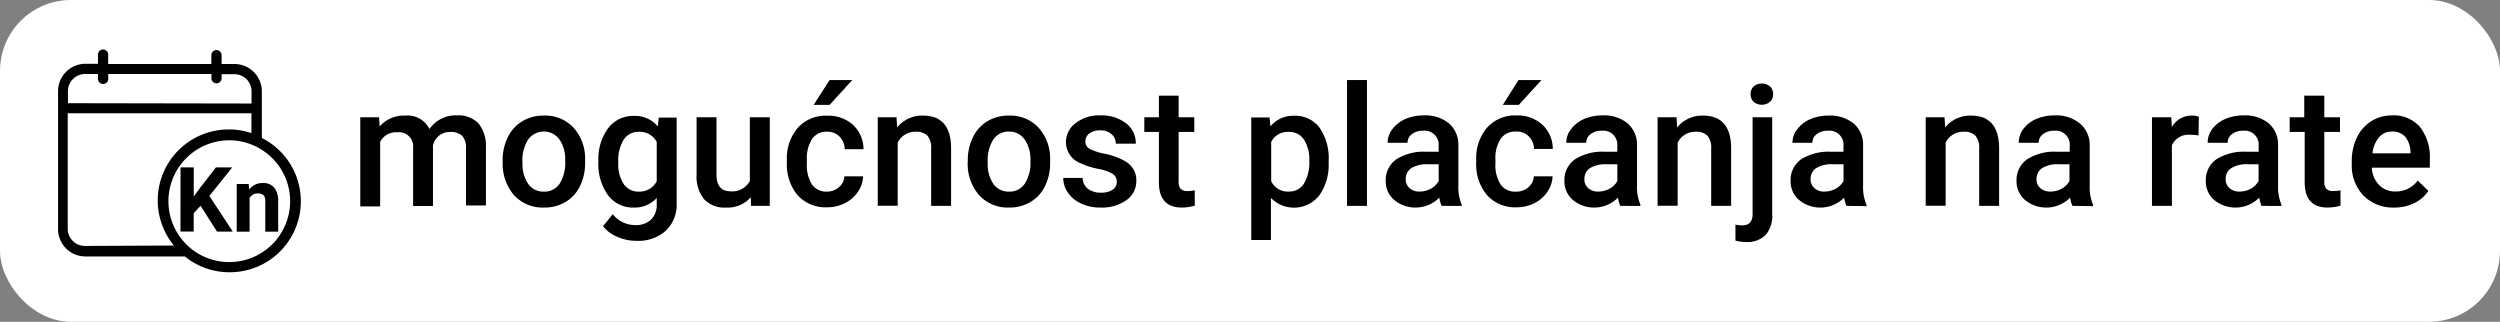 <svg xmlns="http://www.w3.org/2000/svg" viewBox="0 0 387.61 49.89"><rect x="0" y="0" width="387.61" height="49.89" fill="#808080" stroke="none"/><defs><style>.cls-1{fill:#fff;}</style></defs><g id="Layer_2" data-name="Layer 2"><g id="Layer_2-2" data-name="Layer 2"><rect class="cls-1" width="387.61" height="49.89" rx="11"/><path d="M40.6,21.39V14.17a4.26,4.26,0,0,0-4.24-4.25h-2V8.48a.8.8,0,0,0-1.59,0V9.92l-16,0V8.46a.79.79,0,1,0-1.58,0V9.89h-2A4.25,4.25,0,0,0,9,14.13l0,21.39a4.24,4.24,0,0,0,4.25,4.24l15.41,0a10.9,10.9,0,0,0,6.93,2.45h0A11,11,0,0,0,40.6,21.39ZM35.53,40.63h0a9.29,9.29,0,0,1-3.91-.85,9.13,9.13,0,0,1-2.42-1.59l-.34-.33a9.45,9.45,0,0,1,6.69-16.11h0a9.32,9.32,0,0,1,3.47.67,9.19,9.19,0,0,1,1.59.82,9.43,9.43,0,0,1-5.07,17.39Zm-25-26.5a2.67,2.67,0,0,1,2.66-2.66h2v.66a.8.8,0,1,0,1.59,0v-.66l16,0v.65a.79.79,0,0,0,.79.8.79.79,0,0,0,.79-.79V11.5h2A2.66,2.66,0,0,1,39,14.16v1.89L10.54,16Zm2.63,24a2.66,2.66,0,0,1-2.66-2.65l0-17.92,28.48,0v3.08a10.79,10.79,0,0,0-3.47-.57h0a11,11,0,0,0-8.54,18Z"/><polygon points="36 25.96 33.48 25.95 30.94 29.23 30.04 30.46 30.04 25.95 27.99 25.95 27.98 35.9 30.03 35.9 30.03 33.06 31.1 31.91 33.65 35.91 36.09 35.91 32.46 30.38 36 25.96"/><path d="M42.5,29.08a2.17,2.17,0,0,0-1.75-.7h-.16A2.48,2.48,0,0,0,39,29a2,2,0,0,0-.38.38l-.06-.85H36.7v7.39h2V30.7a1.22,1.22,0,0,1,.32-.38,1.34,1.34,0,0,1,.93-.33,1.56,1.56,0,0,1,.66.12.6.6,0,0,1,.25.16,1.31,1.31,0,0,1,.27.92v4.73h2V31.14A3.24,3.24,0,0,0,42.5,29.08Z"/><path d="M58.77,18.18l.09,1.43a5,5,0,0,1,4-1.69A3.8,3.8,0,0,1,66.59,20a4.9,4.9,0,0,1,4.22-2.11,4.28,4.28,0,0,1,3.39,1.26,5.57,5.57,0,0,1,1.14,3.71v9H72.25V23a2.75,2.75,0,0,0-.57-1.92,2.52,2.52,0,0,0-1.9-.61,2.57,2.57,0,0,0-1.72.57,2.92,2.92,0,0,0-.93,1.48v9.42H64.05v-9a2.2,2.2,0,0,0-2.48-2.43A2.74,2.74,0,0,0,58.94,22v10H55.86V18.18Z"/><path d="M77.93,24.92a8,8,0,0,1,.8-3.64A5.8,5.8,0,0,1,81,18.79a6.31,6.31,0,0,1,3.33-.87,6,6,0,0,1,4.51,1.79,7.08,7.08,0,0,1,1.88,4.76v.72a8.14,8.14,0,0,1-.78,3.63,5.74,5.74,0,0,1-2.24,2.48,6.33,6.33,0,0,1-3.36.88,6,6,0,0,1-4.66-1.94,7.43,7.43,0,0,1-1.74-5.16Zm3.08.27a5.55,5.55,0,0,0,.88,3.32,2.86,2.86,0,0,0,2.44,1.2,2.8,2.8,0,0,0,2.43-1.22,6.11,6.11,0,0,0,.87-3.57,5.43,5.43,0,0,0-.89-3.3,3,3,0,0,0-4.84,0A6,6,0,0,0,81,25.19Z"/><path d="M92.78,25a8,8,0,0,1,1.51-5.12,4.83,4.83,0,0,1,4-1.91,4.54,4.54,0,0,1,3.7,1.64l.14-1.38h2.78V31.51a5.53,5.53,0,0,1-1.68,4.26,6.38,6.38,0,0,1-4.54,1.57,7.33,7.33,0,0,1-3-.63,5.25,5.25,0,0,1-2.19-1.65L95,33.21A4.44,4.44,0,0,0,98.5,34.9a3.46,3.46,0,0,0,2.43-.83,3.21,3.21,0,0,0,.89-2.45v-.93a4.56,4.56,0,0,1-3.56,1.49,4.83,4.83,0,0,1-4-1.92A8.31,8.31,0,0,1,92.78,25Zm3.08.27a5.53,5.53,0,0,0,.84,3.25,2.71,2.71,0,0,0,2.35,1.19,3,3,0,0,0,2.77-1.6V22a2.94,2.94,0,0,0-2.75-1.56,2.71,2.71,0,0,0-2.37,1.21A6.22,6.22,0,0,0,95.86,25.22Z"/><path d="M116.4,30.58a4.76,4.76,0,0,1-3.86,1.6,4.29,4.29,0,0,1-3.39-1.31A5.59,5.59,0,0,1,108,27.08v-8.9h3.09v8.87c0,1.74.72,2.61,2.17,2.61a3.07,3.07,0,0,0,3-1.61V18.18h3.09V31.92h-2.91Z"/><path d="M128.18,29.71A2.79,2.79,0,0,0,130.1,29a2.27,2.27,0,0,0,.81-1.66h2.91a4.49,4.49,0,0,1-.8,2.39,5.28,5.28,0,0,1-2,1.76,6.1,6.1,0,0,1-2.77.65,5.87,5.87,0,0,1-4.58-1.87A7.42,7.42,0,0,1,122,25.15v-.32a7.27,7.27,0,0,1,1.68-5,5.81,5.81,0,0,1,4.58-1.89,5.66,5.66,0,0,1,4,1.43,5.12,5.12,0,0,1,1.62,3.76h-2.91a2.84,2.84,0,0,0-.8-1.95,2.61,2.61,0,0,0-1.93-.76,2.7,2.7,0,0,0-2.31,1.09,5.54,5.54,0,0,0-.83,3.29v.5a5.65,5.65,0,0,0,.81,3.34A2.71,2.71,0,0,0,128.18,29.71Zm.45-17.3h3.51l-3.51,3.85h-2.48Z"/><path d="M139,18.18l.09,1.58a5,5,0,0,1,4-1.84q4.29,0,4.37,4.92v9.08h-3.09V23a2.88,2.88,0,0,0-.56-1.94,2.39,2.39,0,0,0-1.85-.63,3,3,0,0,0-2.78,1.69v9.78h-3.09V18.18Z"/><path d="M150.05,24.92a8,8,0,0,1,.8-3.64,5.8,5.8,0,0,1,2.25-2.49,6.31,6.31,0,0,1,3.33-.87,6,6,0,0,1,4.51,1.79,7.08,7.08,0,0,1,1.88,4.76v.72a8.14,8.14,0,0,1-.78,3.63,5.74,5.74,0,0,1-2.24,2.48,6.33,6.33,0,0,1-3.36.88,6,6,0,0,1-4.65-1.94,7.38,7.38,0,0,1-1.75-5.16Zm3.09.27a5.55,5.55,0,0,0,.87,3.32,2.86,2.86,0,0,0,2.44,1.2,2.8,2.8,0,0,0,2.43-1.22,6,6,0,0,0,.88-3.57,5.43,5.43,0,0,0-.9-3.3,2.87,2.87,0,0,0-2.43-1.22,2.83,2.83,0,0,0-2.4,1.2A6,6,0,0,0,153.14,25.19Z"/><path d="M173.15,28.19a1.41,1.41,0,0,0-.68-1.26,7.29,7.29,0,0,0-2.26-.76,11.64,11.64,0,0,1-2.63-.84,3.52,3.52,0,0,1-2.31-3.24,3.64,3.64,0,0,1,1.5-3,5.91,5.91,0,0,1,3.81-1.2,6.18,6.18,0,0,1,4,1.22,3.87,3.87,0,0,1,1.52,3.17H173a1.86,1.86,0,0,0-.67-1.48,2.49,2.49,0,0,0-1.75-.59,2.7,2.7,0,0,0-1.66.47,1.49,1.49,0,0,0-.64,1.25,1.25,1.25,0,0,0,.6,1.11,8.11,8.11,0,0,0,2.41.79,11.7,11.7,0,0,1,2.86,1,4,4,0,0,1,1.53,1.32,3.36,3.36,0,0,1,.5,1.88,3.6,3.6,0,0,1-1.53,3,6.55,6.55,0,0,1-4,1.15,7,7,0,0,1-3-.61,5,5,0,0,1-2.06-1.68,4,4,0,0,1-.74-2.3h3a2.19,2.19,0,0,0,.83,1.69,3.23,3.23,0,0,0,2,.59,3.1,3.1,0,0,0,1.85-.47A1.42,1.42,0,0,0,173.15,28.19Z"/><path d="M182.74,14.83v3.35h2.43v2.28h-2.43v7.68a1.71,1.71,0,0,0,.31,1.14,1.46,1.46,0,0,0,1.11.34,5,5,0,0,0,1.08-.12v2.39a7.77,7.77,0,0,1-2,.29q-3.56,0-3.56-3.93V20.46h-2.26V18.18h2.26V14.83Z"/><path d="M206,25.19a8.22,8.22,0,0,1-1.44,5.09,5,5,0,0,1-7.51.41v6.52H194v-19h2.84l.13,1.39a4.55,4.55,0,0,1,3.7-1.65,4.67,4.67,0,0,1,3.94,1.88A8.35,8.35,0,0,1,206,25ZM203,24.92a5.68,5.68,0,0,0-.82-3.26,2.66,2.66,0,0,0-2.34-1.21A2.84,2.84,0,0,0,197.09,22v6.1a2.86,2.86,0,0,0,2.74,1.6,2.67,2.67,0,0,0,2.31-1.18A6.4,6.4,0,0,0,203,24.92Z"/><path d="M211.94,31.92h-3.09V12.41h3.09Z"/><path d="M223.52,31.92a4.5,4.5,0,0,1-.36-1.28,5.2,5.2,0,0,1-7,.36,3.79,3.79,0,0,1-1.31-2.92,3.92,3.92,0,0,1,1.64-3.38,7.9,7.9,0,0,1,4.66-1.17h1.9v-.91a2.17,2.17,0,0,0-2.42-2.35,2.69,2.69,0,0,0-1.72.53,1.64,1.64,0,0,0-.68,1.34h-3.09A3.41,3.41,0,0,1,215.9,20a5,5,0,0,1,2-1.55,7.22,7.22,0,0,1,2.88-.56,5.77,5.77,0,0,1,3.85,1.22,4.33,4.33,0,0,1,1.48,3.41v6.2a7,7,0,0,0,.52,3v.21Zm-3.4-2.22a3.55,3.55,0,0,0,1.72-.44,3,3,0,0,0,1.22-1.2V25.47h-1.67a4.55,4.55,0,0,0-2.58.6,2,2,0,0,0-.86,1.69,1.8,1.8,0,0,0,.59,1.41A2.24,2.24,0,0,0,220.12,29.7Z"/><path d="M235,29.71A2.79,2.79,0,0,0,237,29a2.31,2.31,0,0,0,.81-1.66h2.91a4.58,4.58,0,0,1-.8,2.39,5.28,5.28,0,0,1-2,1.76,6.1,6.1,0,0,1-2.77.65,5.85,5.85,0,0,1-4.58-1.87,7.38,7.38,0,0,1-1.69-5.16v-.32a7.27,7.27,0,0,1,1.68-5,5.8,5.8,0,0,1,4.57-1.89,5.66,5.66,0,0,1,4,1.43,5.12,5.12,0,0,1,1.62,3.76h-2.91a2.8,2.8,0,0,0-.81-1.95A2.57,2.57,0,0,0,235,20.4a2.7,2.7,0,0,0-2.31,1.09,5.47,5.47,0,0,0-.83,3.29v.5a5.65,5.65,0,0,0,.81,3.34A2.7,2.7,0,0,0,235,29.71Zm.44-17.3H239l-3.52,3.85H233Z"/><path d="M251.22,31.92a4.5,4.5,0,0,1-.36-1.28,5.2,5.2,0,0,1-7,.36,3.79,3.79,0,0,1-1.31-2.92,3.92,3.92,0,0,1,1.64-3.38,7.9,7.9,0,0,1,4.66-1.17h1.9v-.91a2.17,2.17,0,0,0-2.42-2.35,2.69,2.69,0,0,0-1.72.53,1.64,1.64,0,0,0-.68,1.34h-3.09A3.41,3.41,0,0,1,243.6,20a5,5,0,0,1,2-1.55,7.22,7.22,0,0,1,2.88-.56,5.77,5.77,0,0,1,3.85,1.22,4.33,4.33,0,0,1,1.48,3.41v6.2a7,7,0,0,0,.52,3v.21Zm-3.4-2.22a3.55,3.55,0,0,0,1.72-.44,3,3,0,0,0,1.22-1.2V25.47h-1.67a4.55,4.55,0,0,0-2.58.6,2,2,0,0,0-.86,1.69,1.8,1.8,0,0,0,.59,1.41A2.24,2.24,0,0,0,247.82,29.7Z"/><path d="M259.94,18.18l.09,1.58a5,5,0,0,1,4-1.84q4.29,0,4.37,4.92v9.08h-3.09V23a2.83,2.83,0,0,0-.57-1.94,2.36,2.36,0,0,0-1.85-.63,3,3,0,0,0-2.78,1.69v9.78H257V18.18Z"/><path d="M274.77,18.18v15a4.55,4.55,0,0,1-1,3.23,4,4,0,0,1-3.06,1.11,5.9,5.9,0,0,1-1.64-.22V34.82a4.49,4.49,0,0,0,1.09.12c1,0,1.55-.56,1.57-1.68V18.18Zm-3.35-3.57a1.66,1.66,0,0,1,.45-1.19,2,2,0,0,1,2.58,0,1.63,1.63,0,0,1,.46,1.19,1.58,1.58,0,0,1-.46,1.16,2,2,0,0,1-2.58,0A1.61,1.61,0,0,1,271.42,14.61Z"/><path d="M286.28,31.92a4.93,4.93,0,0,1-.35-1.28,5.2,5.2,0,0,1-7,.36,3.79,3.79,0,0,1-1.31-2.92,3.94,3.94,0,0,1,1.63-3.38,8,8,0,0,1,4.67-1.17h1.9v-.91a2.17,2.17,0,0,0-2.42-2.35,2.74,2.74,0,0,0-1.73.53,1.65,1.65,0,0,0-.67,1.34h-3.09a3.41,3.41,0,0,1,.75-2.11,5,5,0,0,1,2-1.55,7.22,7.22,0,0,1,2.88-.56,5.77,5.77,0,0,1,3.85,1.22,4.29,4.29,0,0,1,1.47,3.41v6.2a7,7,0,0,0,.53,3v.21Zm-3.39-2.22a3.58,3.58,0,0,0,1.72-.44,3,3,0,0,0,1.22-1.2V25.47h-1.67a4.55,4.55,0,0,0-2.58.6,2,2,0,0,0-.86,1.69,1.8,1.8,0,0,0,.59,1.41A2.24,2.24,0,0,0,282.89,29.7Z"/><path d="M301.49,18.18l.09,1.58a5,5,0,0,1,4-1.84q4.29,0,4.37,4.92v9.08h-3.09V23a2.83,2.83,0,0,0-.57-1.94,2.36,2.36,0,0,0-1.85-.63,3,3,0,0,0-2.78,1.69v9.78h-3.09V18.18Z"/><path d="M321.32,31.92a4.5,4.5,0,0,1-.36-1.28,5.2,5.2,0,0,1-7,.36,3.79,3.79,0,0,1-1.31-2.92,3.92,3.92,0,0,1,1.64-3.38A7.9,7.9,0,0,1,319,23.53h1.9v-.91a2.17,2.17,0,0,0-2.42-2.35,2.69,2.69,0,0,0-1.72.53,1.64,1.64,0,0,0-.68,1.34H313A3.41,3.41,0,0,1,313.7,20a5,5,0,0,1,2-1.55,7.22,7.22,0,0,1,2.88-.56,5.77,5.77,0,0,1,3.85,1.22A4.33,4.33,0,0,1,324,22.55v6.2a7,7,0,0,0,.52,3v.21Zm-3.4-2.22a3.55,3.55,0,0,0,1.72-.44,3,3,0,0,0,1.22-1.2V25.47h-1.67a4.55,4.55,0,0,0-2.58.6,2,2,0,0,0-.86,1.69,1.8,1.8,0,0,0,.59,1.41A2.24,2.24,0,0,0,317.92,29.7Z"/><path d="M340.86,21a7.48,7.48,0,0,0-1.26-.1,2.83,2.83,0,0,0-2.86,1.62v9.4h-3.09V18.18h3l.08,1.53a3.48,3.48,0,0,1,3.1-1.79,2.85,2.85,0,0,1,1.09.18Z"/><path d="M350.64,31.92a4.93,4.93,0,0,1-.35-1.28,5.2,5.2,0,0,1-7,.36A3.76,3.76,0,0,1,342,28.08a3.91,3.91,0,0,1,1.63-3.38,8,8,0,0,1,4.67-1.17h1.89v-.91a2.16,2.16,0,0,0-2.41-2.35,2.74,2.74,0,0,0-1.73.53,1.63,1.63,0,0,0-.67,1.34h-3.09A3.41,3.41,0,0,1,343,20a5,5,0,0,1,2-1.55,7.22,7.22,0,0,1,2.88-.56,5.77,5.77,0,0,1,3.85,1.22,4.29,4.29,0,0,1,1.47,3.41v6.2a7.14,7.14,0,0,0,.52,3v.21Zm-3.39-2.22a3.58,3.58,0,0,0,1.72-.44,3,3,0,0,0,1.21-1.2V25.47h-1.66a4.55,4.55,0,0,0-2.58.6,1.92,1.92,0,0,0-.86,1.69,1.77,1.77,0,0,0,.59,1.41A2.24,2.24,0,0,0,347.25,29.7Z"/><path d="M360.37,14.83v3.35h2.43v2.28h-2.43v7.68a1.71,1.71,0,0,0,.32,1.14,1.43,1.43,0,0,0,1.11.34,5.1,5.1,0,0,0,1.08-.12v2.39a7.84,7.84,0,0,1-2,.29q-3.55,0-3.55-3.93V20.46H355V18.18h2.26V14.83Z"/><path d="M371.21,32.18a6.42,6.42,0,0,1-4.76-1.85,6.71,6.71,0,0,1-1.82-4.92V25a8.36,8.36,0,0,1,.79-3.68,6.17,6.17,0,0,1,2.23-2.53,5.93,5.93,0,0,1,3.21-.9,5.41,5.41,0,0,1,4.34,1.79,7.6,7.6,0,0,1,1.53,5.07V26h-9a4.19,4.19,0,0,0,1.14,2.69,3.42,3.42,0,0,0,2.51,1A4.19,4.19,0,0,0,374.85,28l1.66,1.59a5.52,5.52,0,0,1-2.2,1.91A7,7,0,0,1,371.21,32.18Zm-.37-11.78a2.61,2.61,0,0,0-2,.89,4.66,4.66,0,0,0-1,2.48h5.89v-.23a3.79,3.79,0,0,0-.83-2.35A2.61,2.61,0,0,0,370.84,20.4Z"/></g></g></svg>